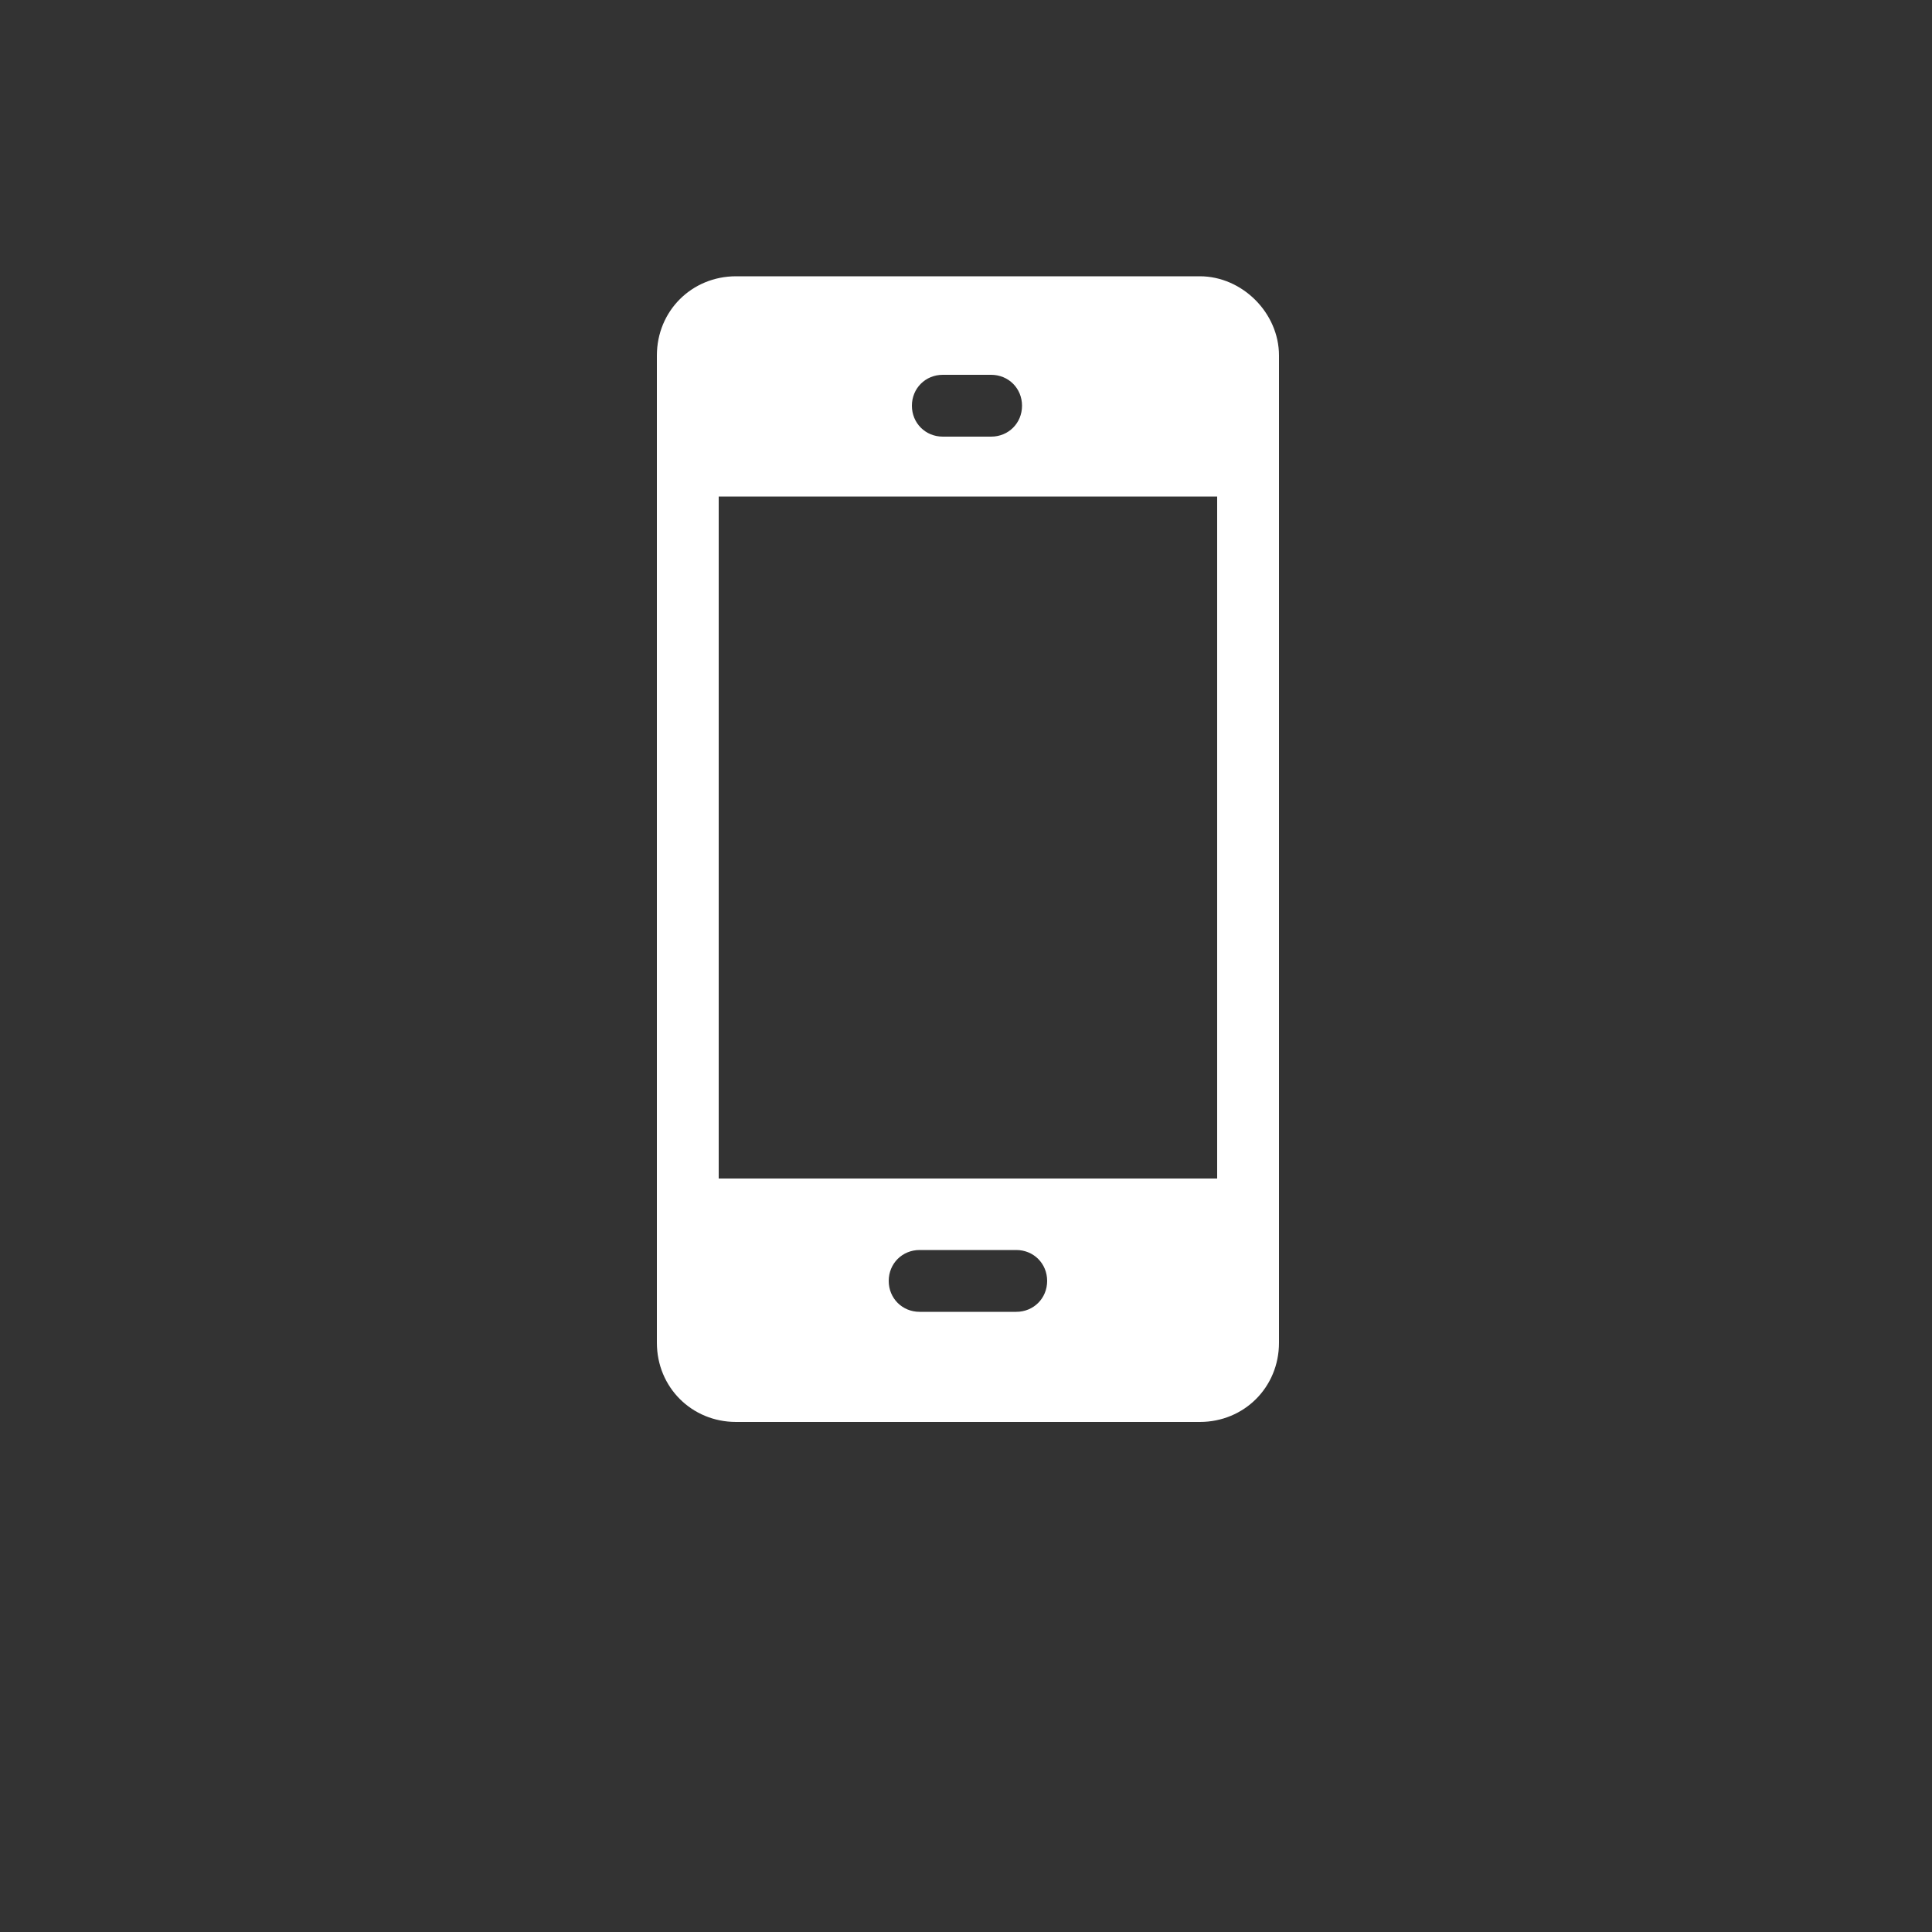 <?xml version="1.0" encoding="utf-8"?>
<!-- Generator: Adobe Illustrator 25.0.0, SVG Export Plug-In . SVG Version: 6.00 Build 0)  -->
<svg version="1.1" id="Capa_1" xmlns="http://www.w3.org/2000/svg" xmlns:xlink="http://www.w3.org/1999/xlink" x="0px" y="0px"
	 viewBox="0 0 100 100" style="enable-background:new 0 0 100 100;" xml:space="preserve">
<rect x="0" y="0" width="100" height="100" fill="#333333" stroke="none"/>
<style type="text/css">
	.st0{fill:#FFFFFF;}
</style>
<path class="st0" d="M62.1,14.3h-24c-2.3,0-4.1,1.8-4.1,4.1v51.1c0,2.3,1.8,4.1,4.1,4.1h24c2.3,0,4.1-1.8,4.1-4.1V18.4
	C66.2,16.2,64.3,14.3,62.1,14.3L62.1,14.3z M48.8,19.4h2.5c0.9,0,1.6,0.7,1.6,1.6c0,0.9-0.7,1.6-1.6,1.6h-2.5
	c-0.9,0-1.6-0.7-1.6-1.6C47.2,20.1,47.9,19.4,48.8,19.4z M52.6,67.9h-5c-0.9,0-1.6-0.7-1.6-1.6c0-0.9,0.7-1.6,1.6-1.6h5
	c0.9,0,1.6,0.7,1.6,1.6C54.2,67.2,53.5,67.9,52.6,67.9z M63,61H37.2V25.7H63V61z"/>
</svg>

